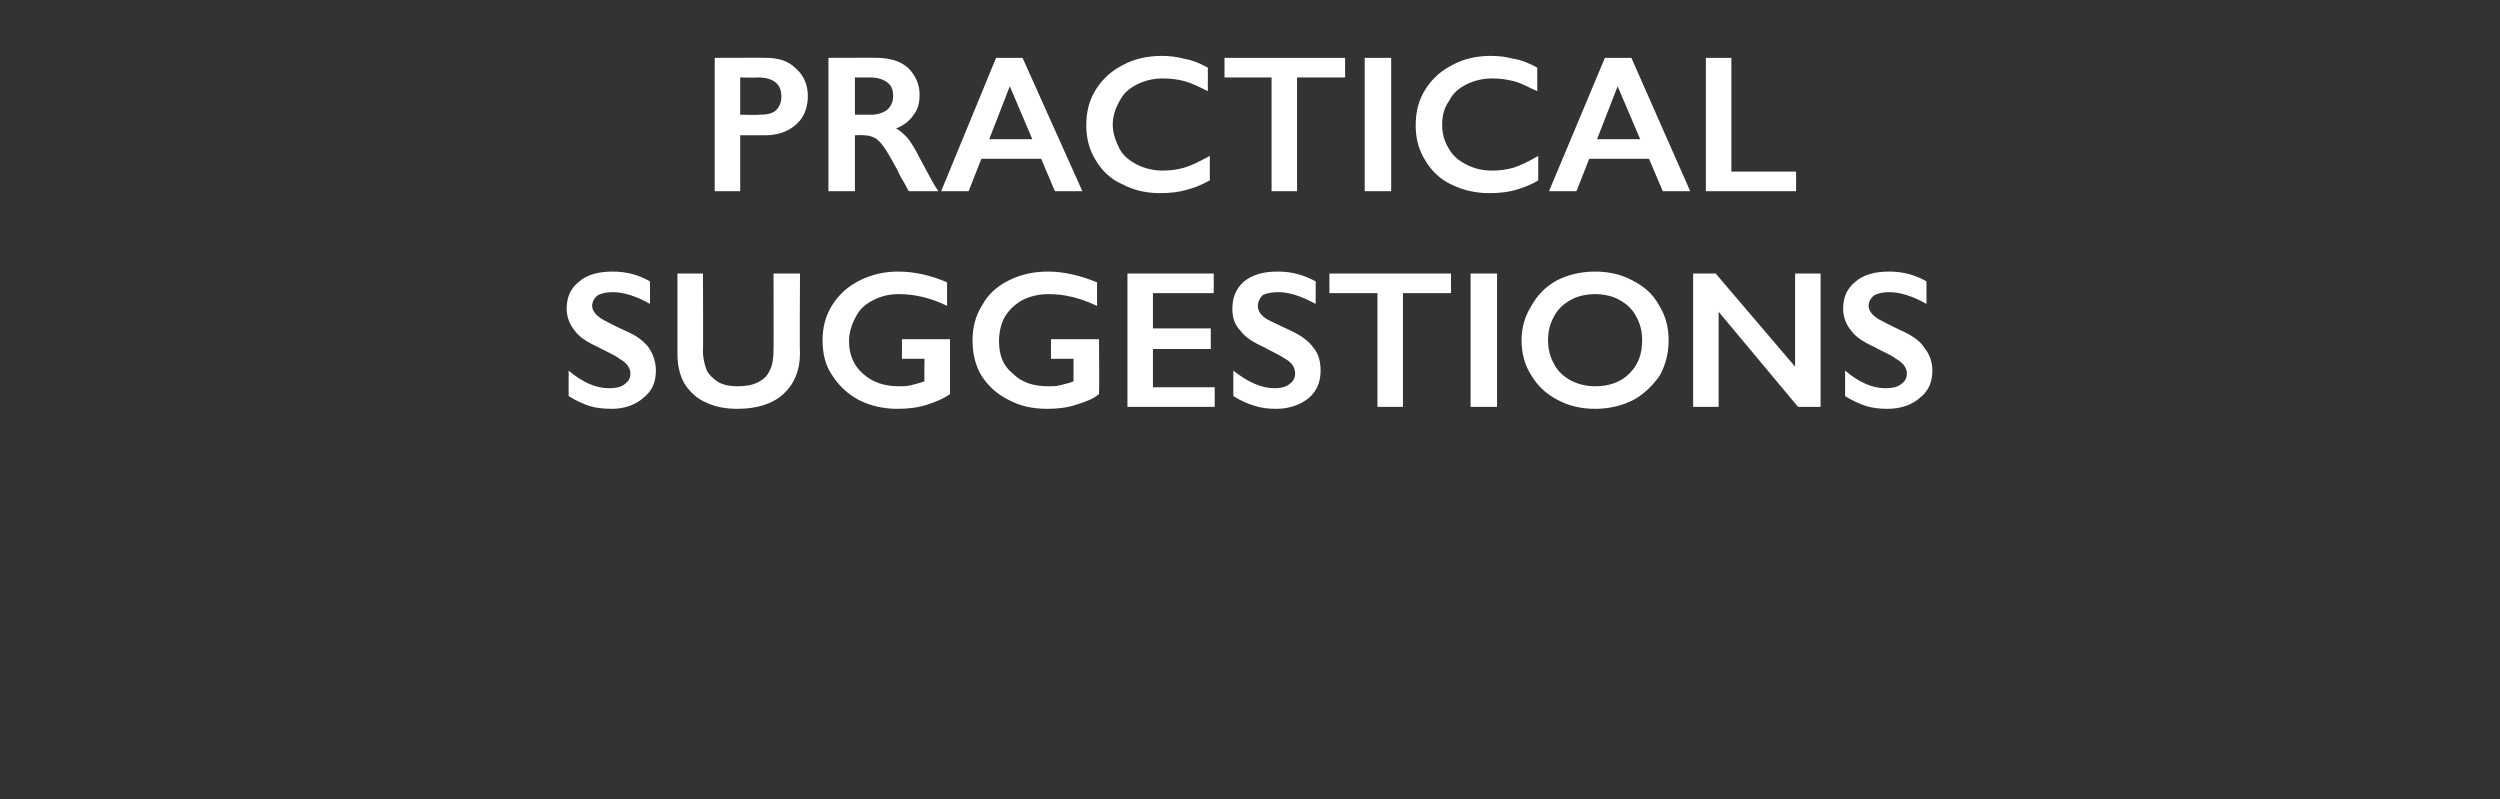 <?xml version="1.0" standalone="no"?><!DOCTYPE svg PUBLIC "-//W3C//DTD SVG 1.1//EN" "http://www.w3.org/Graphics/SVG/1.1/DTD/svg11.dtd"><svg xmlns="http://www.w3.org/2000/svg" version="1.1" width="255px" height="81.5px" viewBox="0 -5 255 81.5" style="top:-5px"><rect x="0" y="-5" width="255" height="81.5" fill="#333333" stroke="none"/>  <desc>Practical suggestions</desc>  <defs/>  <g id="Polygon148306">    <path d="M 62.5 22.7 C 63.8 22.7 65.1 23 66.3 23.7 C 66.3 23.7 66.3 26 66.3 26 C 64.9 25.2 63.6 24.8 62.5 24.8 C 61.9 24.8 61.4 24.9 61 25.1 C 60.6 25.4 60.4 25.8 60.4 26.2 C 60.4 26.7 60.8 27.2 61.5 27.6 C 61.7 27.7 62.4 28.1 63.7 28.7 C 64.9 29.2 65.7 29.8 66.2 30.5 C 66.6 31.1 66.9 31.9 66.9 32.8 C 66.9 34 66.5 34.9 65.6 35.6 C 64.8 36.3 63.7 36.7 62.4 36.7 C 61.5 36.7 60.7 36.6 60.1 36.4 C 59.5 36.2 58.8 35.9 58 35.4 C 58 35.4 58 32.8 58 32.8 C 59.4 34 60.8 34.6 62.1 34.6 C 62.8 34.6 63.3 34.5 63.7 34.2 C 64.1 33.9 64.3 33.6 64.3 33.1 C 64.3 32.5 63.9 32 63.2 31.6 C 62.7 31.2 61.9 30.9 61 30.4 C 59.9 29.9 59.1 29.4 58.6 28.7 C 58.1 28.1 57.8 27.3 57.8 26.5 C 57.8 25.3 58.2 24.4 59.1 23.7 C 59.9 23 61.1 22.7 62.5 22.7 Z M 71.7 22.9 C 71.7 22.9 71.74 30.82 71.7 30.8 C 71.7 31.6 71.9 32.3 72.1 32.8 C 72.3 33.2 72.7 33.6 73.3 34 C 73.9 34.3 74.5 34.4 75.2 34.4 C 76 34.4 76.7 34.3 77.3 34 C 77.9 33.7 78.3 33.3 78.5 32.8 C 78.8 32.3 78.9 31.5 78.9 30.6 C 78.92 30.64 78.9 22.9 78.9 22.9 L 81.6 22.9 C 81.6 22.9 81.55 30.98 81.6 31 C 81.6 32.8 81 34.2 79.9 35.2 C 78.8 36.2 77.2 36.7 75.2 36.7 C 74 36.7 72.9 36.5 71.9 36 C 71 35.6 70.3 34.9 69.8 34.1 C 69.3 33.2 69.1 32.2 69.1 31.1 C 69.09 31.08 69.1 22.9 69.1 22.9 L 71.7 22.9 Z M 91.6 22.7 C 93.3 22.7 95 23.1 96.6 23.8 C 96.6 23.8 96.6 26.2 96.6 26.2 C 95 25.4 93.3 25 91.7 25 C 90.7 25 89.9 25.2 89.1 25.6 C 88.3 26 87.7 26.5 87.3 27.3 C 86.9 28 86.6 28.9 86.6 29.8 C 86.6 31.2 87.1 32.3 88 33.1 C 89 34 90.2 34.4 91.7 34.4 C 92.1 34.4 92.5 34.4 92.9 34.3 C 93.3 34.2 93.7 34.1 94.3 33.9 C 94.26 33.9 94.3 31.6 94.3 31.6 L 92 31.6 L 92 29.6 L 96.9 29.6 C 96.9 29.6 96.9 35.2 96.9 35.2 C 96.2 35.7 95.4 36 94.5 36.3 C 93.5 36.6 92.6 36.7 91.5 36.7 C 90.1 36.7 88.8 36.4 87.6 35.8 C 86.5 35.2 85.6 34.4 84.9 33.3 C 84.2 32.3 83.9 31.1 83.9 29.7 C 83.9 28.4 84.2 27.2 84.9 26.1 C 85.6 25 86.5 24.2 87.7 23.6 C 88.9 23 90.2 22.7 91.6 22.7 Z M 106.9 22.7 C 108.5 22.7 110.2 23.1 111.9 23.8 C 111.9 23.8 111.9 26.2 111.9 26.2 C 110.2 25.4 108.6 25 107 25 C 106 25 105.1 25.2 104.3 25.6 C 103.6 26 103 26.5 102.5 27.3 C 102.1 28 101.9 28.9 101.9 29.8 C 101.9 31.2 102.3 32.3 103.3 33.1 C 104.2 34 105.4 34.4 106.9 34.4 C 107.4 34.4 107.8 34.4 108.1 34.3 C 108.5 34.2 109 34.1 109.5 33.9 C 109.5 33.9 109.5 31.6 109.5 31.6 L 107.2 31.6 L 107.2 29.6 L 112.1 29.6 C 112.1 29.6 112.14 35.2 112.1 35.2 C 111.5 35.7 110.7 36 109.7 36.3 C 108.8 36.6 107.8 36.7 106.8 36.7 C 105.3 36.7 104 36.4 102.9 35.8 C 101.7 35.2 100.8 34.4 100.1 33.3 C 99.5 32.3 99.2 31.1 99.2 29.7 C 99.2 28.4 99.5 27.2 100.2 26.1 C 100.8 25 101.7 24.2 102.9 23.6 C 104.1 23 105.4 22.7 106.9 22.7 Z M 123.8 22.9 L 123.8 24.9 L 117.6 24.9 L 117.6 28.5 L 123.5 28.5 L 123.5 30.6 L 117.6 30.6 L 117.6 34.5 L 123.9 34.5 L 123.9 36.5 L 115 36.5 L 115 22.9 L 123.8 22.9 Z M 130.3 22.7 C 131.7 22.7 132.9 23 134.2 23.7 C 134.2 23.7 134.2 26 134.2 26 C 132.7 25.2 131.5 24.8 130.4 24.8 C 129.7 24.8 129.2 24.9 128.8 25.1 C 128.5 25.4 128.3 25.8 128.3 26.2 C 128.3 26.7 128.6 27.2 129.3 27.6 C 129.5 27.7 130.3 28.1 131.6 28.7 C 132.7 29.2 133.5 29.8 134 30.5 C 134.5 31.1 134.7 31.9 134.7 32.8 C 134.7 34 134.3 34.9 133.5 35.6 C 132.6 36.3 131.5 36.7 130.2 36.7 C 129.3 36.7 128.6 36.6 128 36.4 C 127.3 36.2 126.6 35.9 125.8 35.4 C 125.8 35.4 125.8 32.8 125.8 32.8 C 127.3 34 128.7 34.6 130 34.6 C 130.6 34.6 131.1 34.5 131.5 34.2 C 131.9 33.9 132.1 33.6 132.1 33.1 C 132.1 32.5 131.8 32 131.1 31.6 C 130.5 31.2 129.8 30.9 128.9 30.4 C 127.8 29.9 127 29.4 126.5 28.7 C 125.9 28.1 125.7 27.3 125.7 26.5 C 125.7 25.3 126.1 24.4 126.9 23.7 C 127.8 23 128.9 22.7 130.3 22.7 Z M 148 22.9 L 148 24.9 L 143.1 24.9 L 143.1 36.5 L 140.5 36.5 L 140.5 24.9 L 135.6 24.9 L 135.6 22.9 L 148 22.9 Z M 152.7 22.9 L 152.7 36.5 L 150 36.5 L 150 22.9 L 152.7 22.9 Z M 162.7 22.7 C 164.1 22.7 165.4 23 166.5 23.6 C 167.7 24.2 168.6 25 169.2 26.1 C 169.9 27.2 170.2 28.4 170.2 29.7 C 170.2 31 169.9 32.2 169.3 33.3 C 168.6 34.3 167.7 35.2 166.6 35.8 C 165.4 36.4 164.1 36.7 162.7 36.7 C 161.3 36.7 160 36.4 158.9 35.8 C 157.7 35.2 156.8 34.3 156.2 33.3 C 155.5 32.2 155.2 31 155.2 29.7 C 155.2 28.5 155.5 27.3 156.2 26.2 C 156.8 25.1 157.7 24.2 158.8 23.6 C 160 23 161.3 22.7 162.7 22.7 Z M 157.9 29.7 C 157.9 30.6 158.1 31.4 158.5 32.1 C 158.9 32.9 159.5 33.4 160.2 33.8 C 161 34.2 161.8 34.4 162.7 34.4 C 164.1 34.4 165.3 34 166.2 33.1 C 167.1 32.2 167.5 31.1 167.5 29.7 C 167.5 28.8 167.3 28 166.9 27.3 C 166.5 26.5 165.9 26 165.2 25.6 C 164.5 25.2 163.6 25 162.7 25 C 161.8 25 160.9 25.2 160.2 25.6 C 159.5 26 158.9 26.5 158.5 27.3 C 158.1 28 157.9 28.8 157.9 29.7 Z M 175 22.9 L 183.1 32.4 L 183.1 22.9 L 185.7 22.9 L 185.7 36.5 L 183.4 36.5 L 175.3 26.8 L 175.3 36.5 L 172.7 36.5 L 172.7 22.9 L 175 22.9 Z M 192.7 22.7 C 194 22.7 195.3 23 196.5 23.7 C 196.5 23.7 196.5 26 196.5 26 C 195.1 25.2 193.8 24.8 192.7 24.8 C 192.1 24.8 191.6 24.9 191.2 25.1 C 190.8 25.4 190.6 25.8 190.6 26.2 C 190.6 26.7 191 27.2 191.7 27.6 C 191.9 27.7 192.6 28.1 193.9 28.7 C 195 29.2 195.9 29.8 196.3 30.5 C 196.8 31.1 197.1 31.9 197.1 32.8 C 197.1 34 196.7 34.9 195.8 35.6 C 195 36.3 193.9 36.7 192.5 36.7 C 191.7 36.7 190.9 36.6 190.3 36.4 C 189.7 36.2 189 35.9 188.2 35.4 C 188.2 35.4 188.2 32.8 188.2 32.8 C 189.6 34 191 34.6 192.3 34.6 C 193 34.6 193.5 34.5 193.9 34.2 C 194.3 33.9 194.5 33.6 194.5 33.1 C 194.5 32.5 194.1 32 193.4 31.6 C 192.9 31.2 192.1 30.9 191.2 30.4 C 190.1 29.9 189.3 29.4 188.8 28.7 C 188.3 28.1 188 27.3 188 26.5 C 188 25.3 188.4 24.4 189.3 23.7 C 190.1 23 191.3 22.7 192.7 22.7 Z " stroke="none" fill="#fff"/>  </g>  <g id="Polygon148305">    <path d="M 78.1 0.9 C 79.4 0.9 80.4 1.2 81.2 2 C 82 2.7 82.4 3.7 82.4 4.8 C 82.4 6 82 7 81.2 7.7 C 80.4 8.4 79.4 8.8 78 8.8 C 78.03 8.8 75.5 8.8 75.5 8.8 L 75.5 14.5 L 72.9 14.5 L 72.9 0.9 C 72.9 0.9 78.13 0.88 78.1 0.9 Z M 77.5 6.7 C 78.2 6.7 78.7 6.6 79.1 6.3 C 79.5 5.9 79.7 5.5 79.7 4.8 C 79.7 3.6 78.9 2.9 77.3 2.9 C 77.29 2.94 75.5 2.9 75.5 2.9 L 75.5 6.7 C 75.5 6.7 77.48 6.74 77.5 6.7 Z M 89.4 0.9 C 90.7 0.9 91.8 1.2 92.6 1.9 C 93.4 2.7 93.8 3.6 93.8 4.7 C 93.8 5.5 93.6 6.2 93.2 6.7 C 92.8 7.3 92.2 7.8 91.4 8.1 C 91.8 8.3 92.2 8.7 92.6 9.1 C 92.9 9.5 93.3 10.1 93.8 11.1 C 94.7 12.8 95.3 13.9 95.7 14.5 C 95.7 14.5 92.7 14.5 92.7 14.5 C 92.5 14.2 92.3 13.7 91.9 13.1 C 91.2 11.6 90.6 10.7 90.3 10.2 C 89.9 9.6 89.6 9.3 89.3 9.1 C 88.9 8.9 88.6 8.8 88.1 8.8 C 88.13 8.76 87.2 8.8 87.2 8.8 L 87.2 14.5 L 84.5 14.5 L 84.5 0.9 C 84.5 0.9 89.45 0.88 89.4 0.9 Z M 88.9 6.7 C 89.5 6.7 90.1 6.5 90.5 6.2 C 90.9 5.8 91.1 5.4 91.1 4.8 C 91.1 4.1 90.9 3.7 90.5 3.4 C 90.1 3.1 89.5 2.9 88.8 2.9 C 88.81 2.9 87.2 2.9 87.2 2.9 L 87.2 6.7 C 87.2 6.7 88.85 6.7 88.9 6.7 Z M 104.3 0.9 L 110.4 14.5 L 107.6 14.5 L 106.2 11.2 L 100.1 11.2 L 98.8 14.5 L 96 14.5 L 101.6 0.9 L 104.3 0.9 Z M 100.9 9.2 L 105.3 9.2 L 103 3.8 L 100.9 9.2 Z M 118.5 0.7 C 119.3 0.7 120.1 0.8 120.8 1 C 121.5 1.1 122.3 1.4 123.2 1.9 C 123.2 1.9 123.2 4.3 123.2 4.3 C 122.4 3.9 121.6 3.5 120.9 3.3 C 120.2 3.1 119.4 3 118.6 3 C 117.7 3 116.8 3.2 116 3.6 C 115.2 4 114.6 4.5 114.2 5.3 C 113.8 6 113.5 6.8 113.5 7.7 C 113.5 8.6 113.8 9.4 114.2 10.2 C 114.6 10.9 115.2 11.4 116 11.8 C 116.8 12.2 117.7 12.4 118.6 12.4 C 119.4 12.4 120.1 12.3 120.8 12.1 C 121.5 11.9 122.3 11.5 123.4 10.9 C 123.4 10.9 123.4 13.4 123.4 13.4 C 122.5 13.9 121.7 14.2 120.9 14.4 C 120.2 14.6 119.3 14.7 118.3 14.7 C 116.9 14.7 115.6 14.4 114.5 13.8 C 113.3 13.3 112.4 12.4 111.8 11.4 C 111.1 10.3 110.8 9.1 110.8 7.8 C 110.8 6.4 111.1 5.2 111.8 4.1 C 112.5 3 113.4 2.2 114.6 1.6 C 115.7 1 117.1 0.7 118.5 0.7 Z M 137.2 0.9 L 137.2 2.9 L 132.3 2.9 L 132.3 14.5 L 129.7 14.5 L 129.7 2.9 L 124.9 2.9 L 124.9 0.9 L 137.2 0.9 Z M 141.9 0.9 L 141.9 14.5 L 139.2 14.5 L 139.2 0.9 L 141.9 0.9 Z M 152.1 0.7 C 152.9 0.7 153.6 0.8 154.4 1 C 155.1 1.1 155.9 1.4 156.8 1.9 C 156.8 1.9 156.8 4.3 156.8 4.3 C 155.9 3.9 155.2 3.5 154.5 3.3 C 153.7 3.1 153 3 152.2 3 C 151.3 3 150.4 3.2 149.6 3.6 C 148.8 4 148.2 4.5 147.8 5.3 C 147.3 6 147.1 6.8 147.1 7.7 C 147.1 8.6 147.3 9.4 147.8 10.2 C 148.2 10.9 148.8 11.4 149.6 11.8 C 150.4 12.2 151.2 12.4 152.2 12.4 C 153 12.4 153.7 12.3 154.4 12.1 C 155 11.9 155.9 11.5 156.9 10.9 C 156.9 10.9 156.9 13.4 156.9 13.4 C 156.1 13.9 155.2 14.2 154.5 14.4 C 153.8 14.6 152.9 14.7 151.9 14.7 C 150.5 14.7 149.2 14.4 148 13.8 C 146.9 13.3 146 12.4 145.4 11.4 C 144.7 10.3 144.4 9.1 144.4 7.8 C 144.4 6.4 144.7 5.2 145.4 4.1 C 146.1 3 147 2.2 148.2 1.6 C 149.3 1 150.6 0.7 152.1 0.7 Z M 166.4 0.9 L 172.4 14.5 L 169.6 14.5 L 168.2 11.2 L 162.1 11.2 L 160.8 14.5 L 158 14.5 L 163.7 0.9 L 166.4 0.9 Z M 162.9 9.2 L 167.3 9.2 L 165 3.8 L 162.9 9.2 Z M 176.6 0.9 L 176.6 12.5 L 183.2 12.5 L 183.2 14.5 L 174 14.5 L 174 0.9 L 176.6 0.9 Z " stroke="none" fill="#fff"/>  </g></svg>